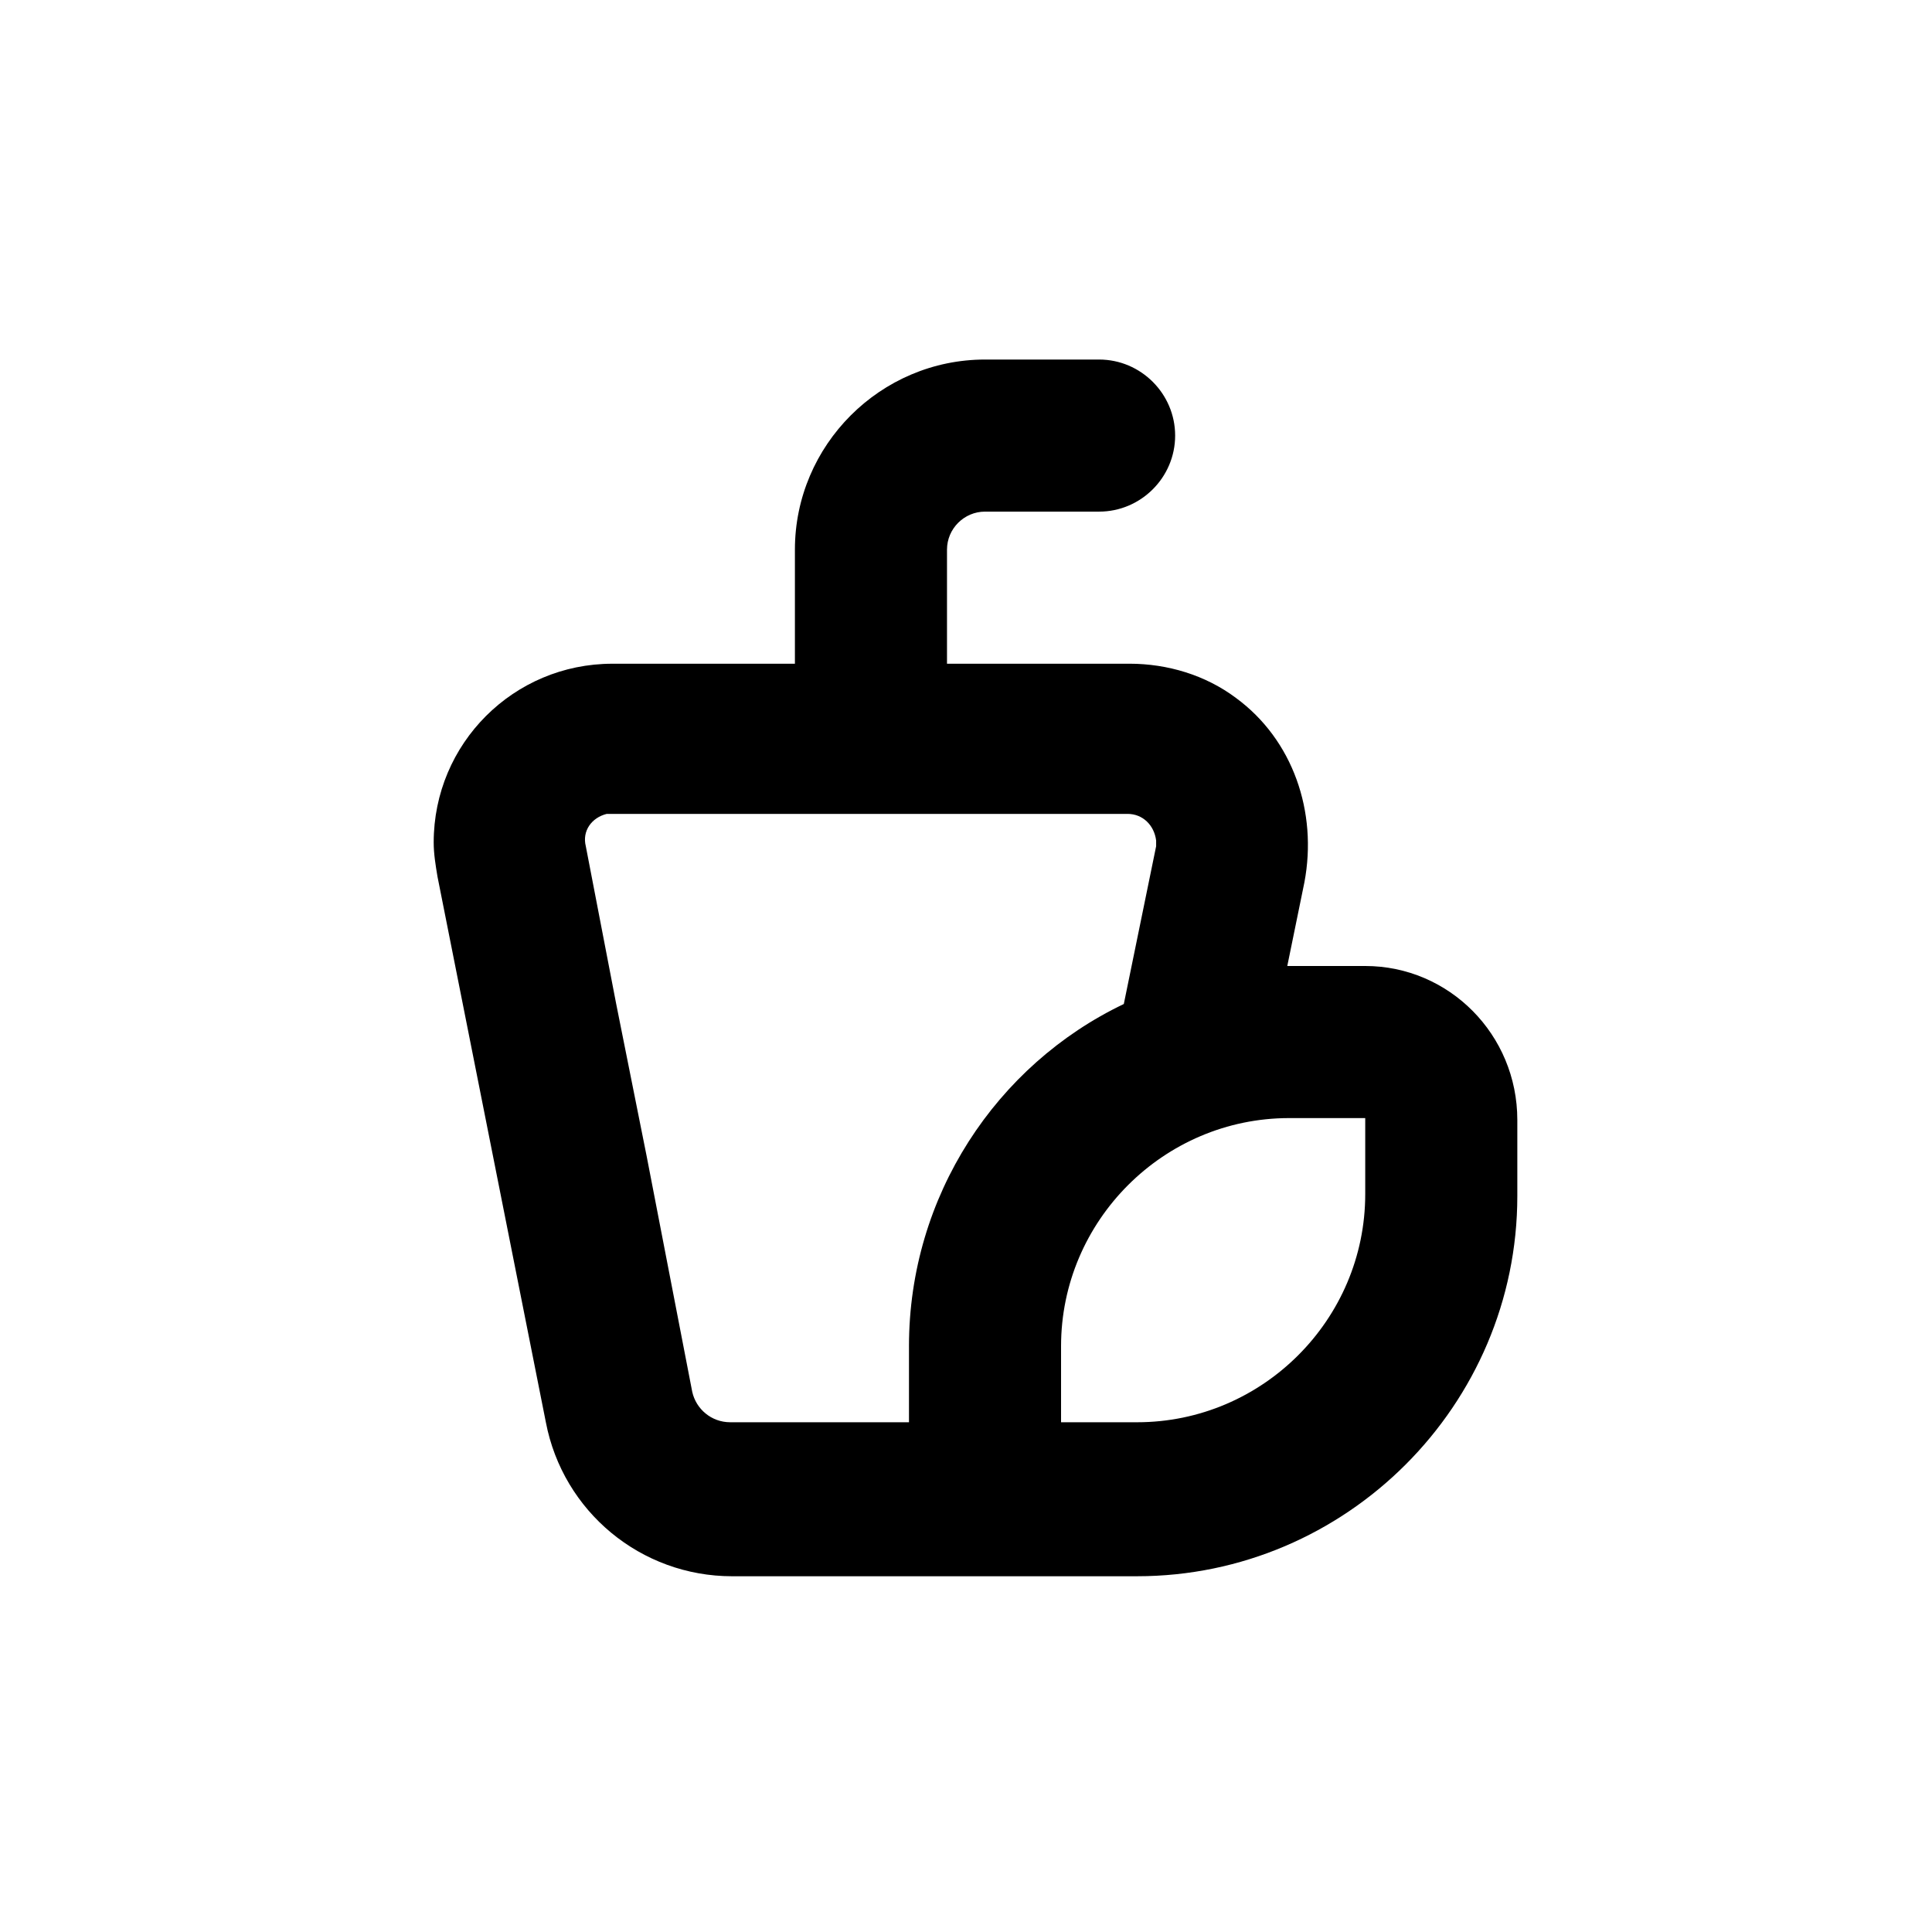<?xml version="1.0" encoding="UTF-8"?>
<!-- Uploaded to: ICON Repo, www.iconrepo.com, Generator: ICON Repo Mixer Tools -->
<svg fill="#000000" width="800px" height="800px" version="1.1" viewBox="144 144 512 512" xmlns="http://www.w3.org/2000/svg">
 <path d="m505.8 400h-20.152-0.504l4.535-22.168c3.527-18.641-3.023-37.785-18.137-48.871-8.062-6.047-18.137-9.07-28.215-9.07l-48.363 0.004v-30.23c0-5.543 4.535-10.078 10.078-10.078h30.23c11.082 0 20.152-9.07 20.152-20.152 0-11.082-9.07-20.152-20.152-20.152h-30.23c-27.711 0-50.383 22.672-50.383 50.383v30.23h-48.367c-26.199 0-47.359 21.16-47.359 47.359 0 3.023 0.504 6.047 1.008 9.07l28.719 144.59c4.535 23.68 25.191 40.809 49.375 40.809l107.31-0.004c55.418 0 100.76-45.344 100.76-100.76v-20.152c0-22.672-18.137-40.809-40.305-40.809zm-120.91 100.76v20.152h-47.359c-5.039 0-9.07-3.527-10.078-8.062l-12.086-62.473-8.062-40.305-8.059-41.816c-1.008-4.031 1.512-7.559 5.543-8.566h1.512 136.53c4.031 0 7.055 3.023 7.559 7.055v1.512l-8.566 41.816c-33.758 16.121-56.934 50.887-56.934 90.688zm120.91-40.305c0 33.25-27.207 60.457-60.457 60.457h-20.152v-20.152c0-33.25 27.207-60.457 60.457-60.457h20.152z"/>
</svg>